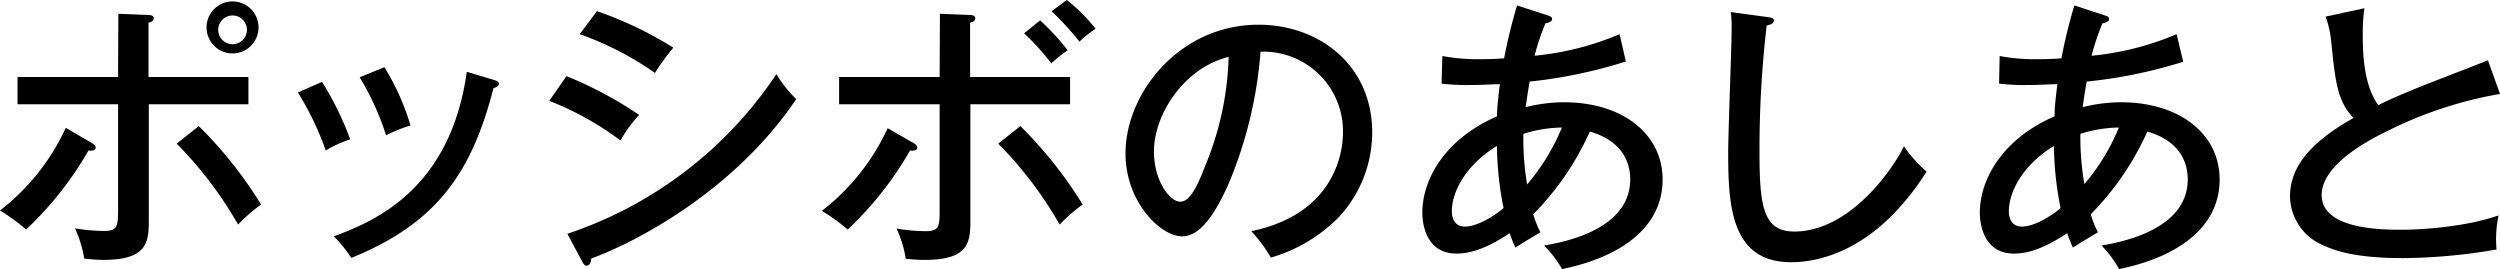 <svg xmlns="http://www.w3.org/2000/svg" width="348.11" height="37.47" viewBox="0 0 348.11 37.47"><path d="M12.8,19.92c.24.16.52.32.52.64s-.4.48-1,.4a47.44,47.44,0,0,1-8.68,11A27.48,27.48,0,0,0,0,29.31,30.81,30.81,0,0,0,9.16,17.8Zm3.68-18,4,.16c.52,0,.92.08.92.48s-.44.52-.72.6v7.56H34.59v3.8H20.72V30.4c0,3.15,0,5.79-6.36,5.79A24,24,0,0,1,11.72,36a15.62,15.62,0,0,0-1.28-4.2,26.46,26.46,0,0,0,4,.36c2,0,2-.68,2-3.27V14.52h-14v-3.8h14Zm11.2,15.64a57.64,57.64,0,0,1,8.67,10.92,22.73,22.73,0,0,0-3.2,2.79A53.8,53.8,0,0,0,24.6,20ZM36,3.84A3.62,3.62,0,1,1,32.43.2,3.62,3.62,0,0,1,36,3.84Zm-5.59,0a2,2,0,1,0,3.95,0,2,2,0,0,0-3.95,0Z"/><path d="M44.84,11.4a42,42,0,0,1,3.92,8,16.08,16.08,0,0,0-3.4,1.56,40.66,40.66,0,0,0-3.88-8.08Zm23.91-.28c.4.12.72.24.72.56s-.56.56-.76.6c-3,11.68-7.83,18.79-19.79,23.63a18.46,18.46,0,0,0-2.44-3C52.36,30.75,62.72,26.24,65,10ZM53.52,9.36a32.82,32.82,0,0,1,3.64,8.12,19.34,19.34,0,0,0-3.4,1.36,37.51,37.51,0,0,0-3.68-8.08Z"/><path d="M78.88,10.6A54.54,54.54,0,0,1,89,16a18.08,18.08,0,0,0-2.6,3.56,42.07,42.07,0,0,0-9.92-5.52ZM79,32.55a56.32,56.32,0,0,0,29.11-22.23,17.06,17.06,0,0,0,2.76,3.48C102.28,26.56,88.6,33.71,82.32,36c0,.36-.16,1-.64,1-.24,0-.44-.24-.6-.56Zm4.12-31A52.45,52.45,0,0,1,93.76,6.64a30.28,30.28,0,0,0-2.56,3.52,43,43,0,0,0-10.48-5.4Z"/><path d="M127.2,19.92c.24.16.52.32.52.64s-.4.48-1,.4a47.44,47.44,0,0,1-8.68,11,27.48,27.48,0,0,0-3.6-2.6,30.81,30.81,0,0,0,9.16-11.51Zm3.68-18,4,.16c.52,0,.92.08.92.48s-.44.52-.72.6v7.56H149v3.8H135.12V30.4c0,3.15,0,5.79-6.36,5.79a24,24,0,0,1-2.64-.16,15.62,15.62,0,0,0-1.28-4.2,26.46,26.46,0,0,0,4,.36c2,0,2-.68,2-3.27V14.52h-14v-3.8h14Zm11.2,15.64a57.64,57.64,0,0,1,8.67,10.92,22.73,22.73,0,0,0-3.2,2.79A53.8,53.8,0,0,0,139,20Zm2.75-14.72A33,33,0,0,1,148.67,7a17.37,17.37,0,0,0-2.28,1.84,31.45,31.45,0,0,0-3.79-4.2ZM148.55,0a23.71,23.71,0,0,1,4,4,16.33,16.33,0,0,0-2.24,1.8,41.14,41.14,0,0,0-3.88-4.24Z"/><path d="M174.24,32.19C186.15,29.71,187,20.8,187,18.48A11.08,11.08,0,0,0,175.52,7.2a58.84,58.84,0,0,1-4.4,18.28c-2.16,4.92-4.24,7.43-6.52,7.43-3,0-7.88-4.79-7.88-11.55,0-8.4,7.52-17.92,18.52-17.92,8.44,0,15.83,5.64,15.83,15a17.37,17.37,0,0,1-4.68,11.83,21.79,21.79,0,0,1-9.43,5.6A20.23,20.23,0,0,0,174.24,32.19ZM160.68,21.08c0,4,2.12,7,3.68,7s2.68-3,3.72-5.64a42.27,42.27,0,0,0,3-14.52C164.8,9.48,160.68,16,160.68,21.08Z"/><path d="M200.84,7.8a27.29,27.29,0,0,0,5.6.44c.28,0,1.52,0,3-.12a73.62,73.62,0,0,1,1.8-7.36l4.2,1.36c.48.16.68.24.68.56s-.56.52-.92.56a32.49,32.49,0,0,0-1.52,4.52,39.94,39.94,0,0,0,11.84-3l.87,3.8A67.16,67.16,0,0,1,213,11.36c-.32,1.76-.44,2.76-.56,3.56a22.12,22.12,0,0,1,5.36-.68c8,0,13.71,4.32,13.71,10.76s-5.47,10.71-14,12.47A15.4,15.4,0,0,0,215,34.19c2.76-.48,12-2.2,12-9.23,0-2.08-.88-5.28-5.63-6.64a39,39,0,0,1-7.88,11.52,16,16,0,0,0,1,2.51c-2.16,1.28-2.4,1.44-3.48,2.12a20.43,20.43,0,0,1-.8-2c-3,2-5.32,2.84-7.4,2.84-4.52,0-4.76-4.68-4.76-5.68,0-4.63,3.12-10.27,10.4-13.43,0-.76.08-2,.4-4.48-1,0-2.36.12-4.24.12a29.2,29.2,0,0,1-3.88-.2Zm7.6,12.52c-4.32,2.64-6.28,6.36-6.28,9.12,0,1,.44,2.11,1.8,2.11,2.12,0,4.92-2.11,5.4-2.59A45.72,45.72,0,0,1,208.44,20.32Zm4.2,5.36a29.13,29.13,0,0,0,4.84-7.92,18.42,18.42,0,0,0-5.36.88A39,39,0,0,0,212.64,25.68Z"/><path d="M246,2.36c.6.08,1,.12,1,.52s-.6.6-1,.68a148,148,0,0,0-1,17.68c0,7.44.52,11,4.84,11,8,0,14.07-9.27,15.27-11.87a18.36,18.36,0,0,0,3.16,3.52C261.63,34.35,254,36.51,249.4,36.51c-8.4,0-8.76-7.95-8.76-15.31,0-2.72.48-14.76.48-17.24A16.15,16.15,0,0,0,241,1.68Z"/><path d="M278.44,7.8a27.29,27.29,0,0,0,5.6.44c.28,0,1.52,0,3-.12a73.62,73.62,0,0,1,1.8-7.36L293,2.12c.48.16.68.24.68.56s-.56.52-.92.56a32.49,32.49,0,0,0-1.52,4.52,39.94,39.94,0,0,0,11.84-3L304,8.6a67.4,67.4,0,0,1-13.44,2.76c-.32,1.76-.44,2.76-.56,3.56a22.12,22.12,0,0,1,5.36-.68c8,0,13.71,4.32,13.71,10.76s-5.47,10.71-14,12.47a15.4,15.4,0,0,0-2.44-3.28c2.76-.48,12-2.2,12-9.23,0-2.08-.88-5.28-5.63-6.64a39,39,0,0,1-7.88,11.52,16,16,0,0,0,1,2.51c-2.16,1.28-2.4,1.44-3.48,2.12a20.43,20.43,0,0,1-.8-2c-3,2-5.32,2.84-7.4,2.84-4.52,0-4.76-4.68-4.76-5.68,0-4.63,3.12-10.27,10.4-13.43,0-.76.08-2,.4-4.48-1,0-2.36.12-4.24.12a29.2,29.2,0,0,1-3.88-.2ZM286,20.32c-4.32,2.64-6.28,6.36-6.28,9.12,0,1,.44,2.11,1.8,2.11,2.12,0,4.92-2.11,5.4-2.59A45.72,45.72,0,0,1,286,20.32Zm4.2,5.36a29.13,29.13,0,0,0,4.84-7.92,18.42,18.42,0,0,0-5.36.88A39,39,0,0,0,290.24,25.68Z"/><path d="M348.11,13.08a56.19,56.19,0,0,0-15.51,5.08c-4.2,2-9.32,5.24-9.32,9,0,4.83,8.52,4.83,11.2,4.83s8.92-.4,13.43-2a16,16,0,0,0-.28,4.75,78.94,78.94,0,0,1-13,1.2c-7.08,0-9.88-1.16-11.6-2a7.47,7.47,0,0,1-4.16-6.59c0-4.2,3-7.64,8.84-10.92-2.24-2.36-2.52-5-3.08-10.4a14.19,14.19,0,0,0-.8-3.72l5.4-1.16C329,2.84,329,3.84,329,5c0,2.88.24,7,2.16,9.64,2-1,4.72-2.12,6.44-2.8,1.4-.56,8.36-3.24,8.83-3.44Z"/></svg>